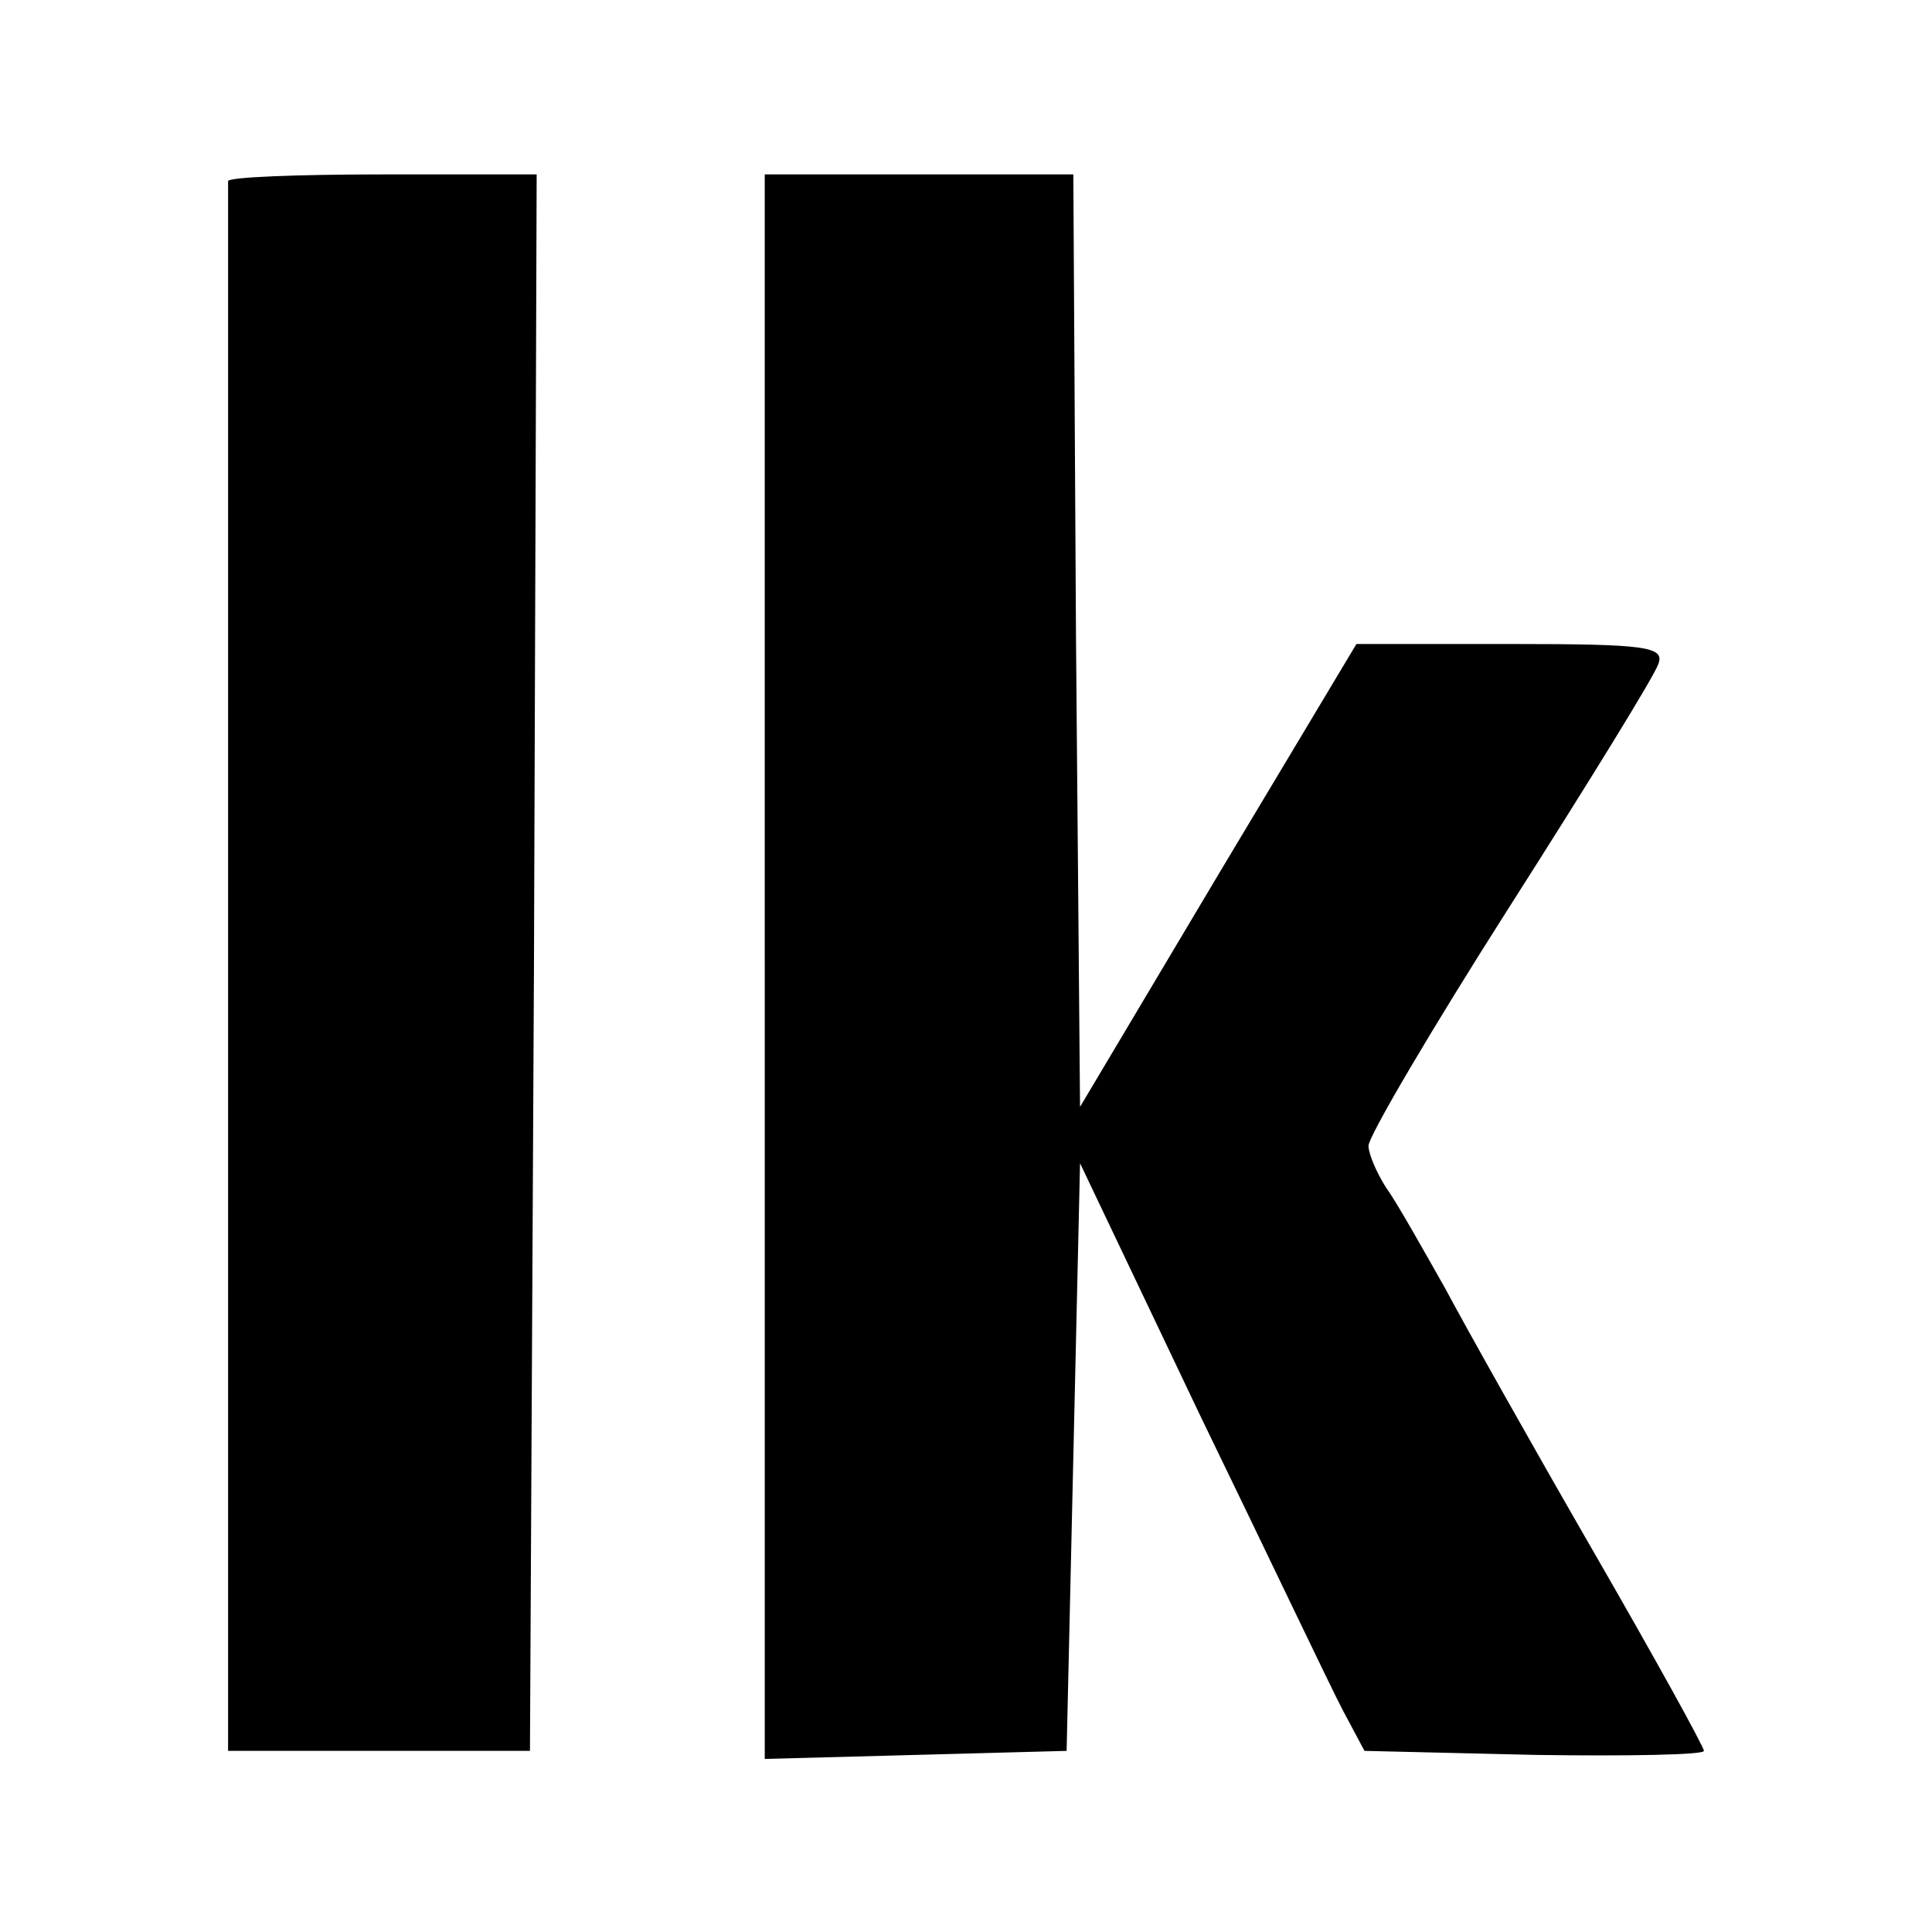 <?xml version="1.0" standalone="no"?>
<!DOCTYPE svg PUBLIC "-//W3C//DTD SVG 20010904//EN"
 "http://www.w3.org/TR/2001/REC-SVG-20010904/DTD/svg10.dtd">
<svg version="1.0" xmlns="http://www.w3.org/2000/svg"
 width="144pt" height="144pt" viewBox="0 0 144 144"
 preserveAspectRatio="xMidYMid meet">
<g transform="translate(0,144) scale(0.1,-0.1)"
fill="#000000" stroke="none">
<path d="M170 1305 c0 -3 0 -267 0 -587 l0 -583 112 0 113 0 3 588 2 587 -115
0 c-63 0 -115 -2 -115 -5z"/>
<path d="M570 720 l0 -591 113 3 112 3 5 219 5 219 90 -189 c50 -103 97 -202
106 -219 l16 -30 127 -3 c69 -1 126 0 126 3 0 3 -37 70 -82 148 -45 78 -95
167 -111 197 -17 30 -36 64 -44 75 -7 11 -13 25 -13 31 0 7 47 87 105 178 58
91 108 172 111 181 5 13 -9 15 -109 15 l-116 0 -103 -172 -103 -173 -3 348 -2
347 -115 0 -115 0 0 -590z"/>
</g>
</svg>
